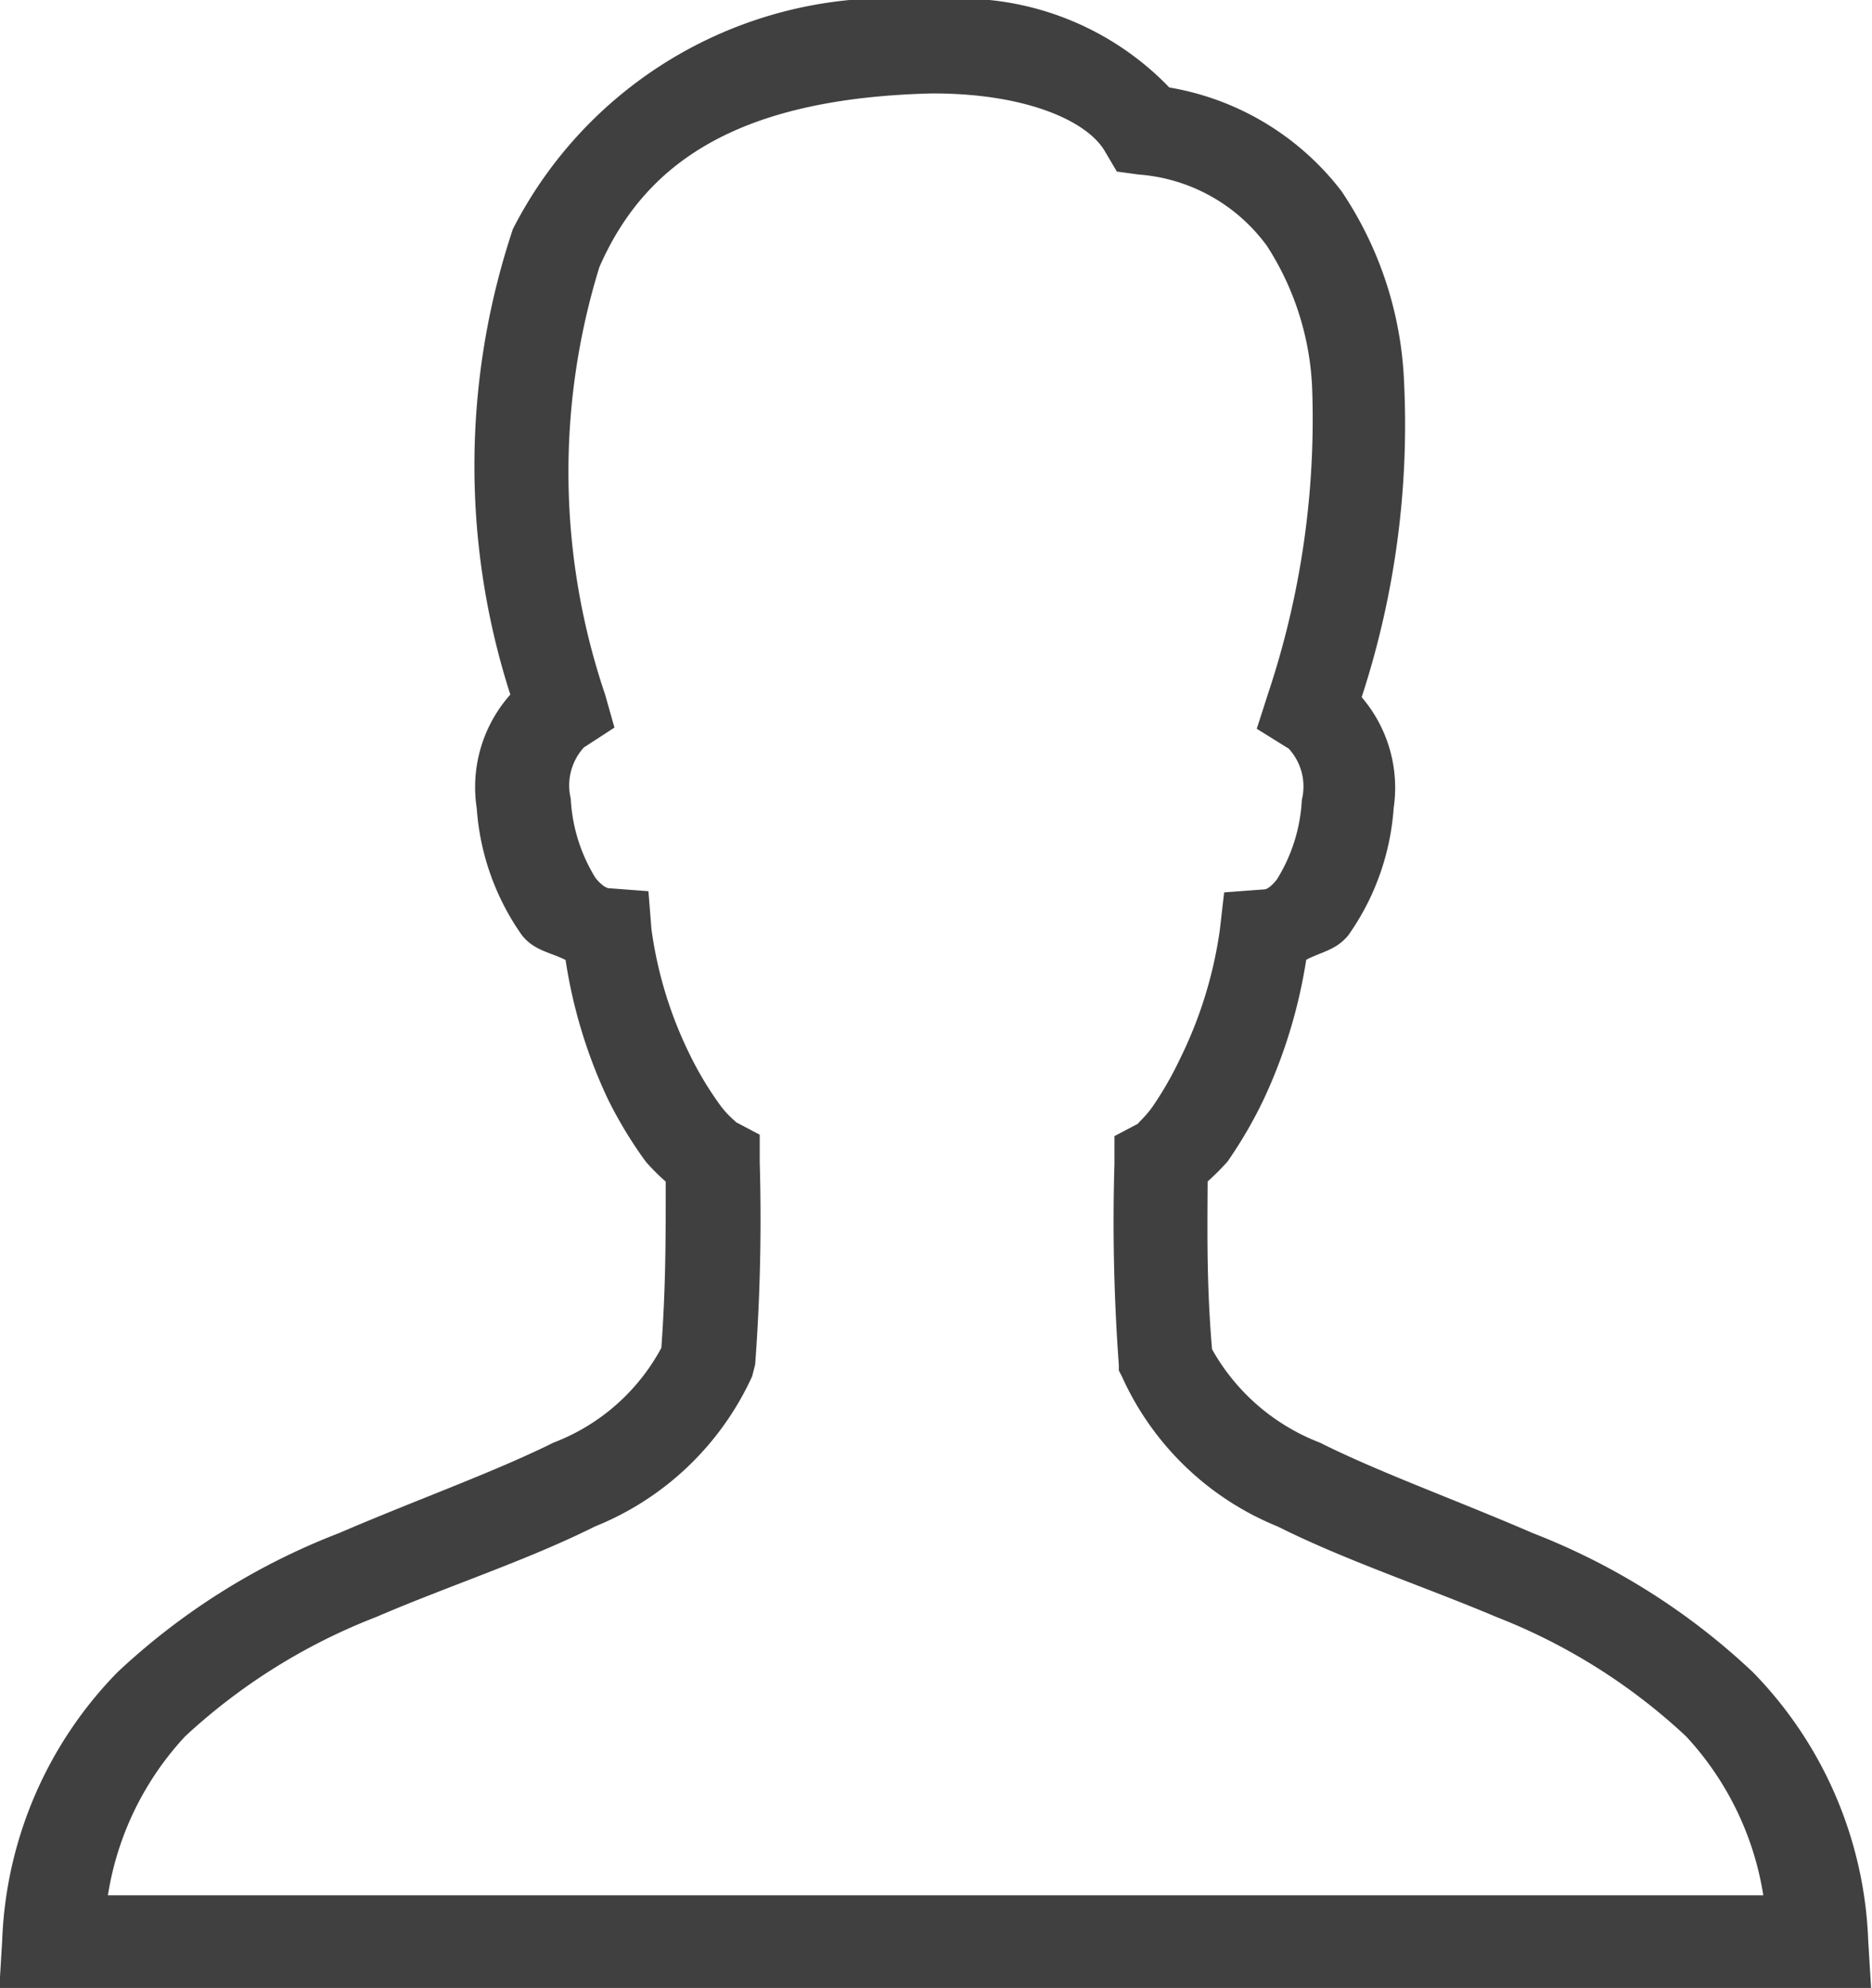 <svg id="icons8-user" xmlns="http://www.w3.org/2000/svg" viewBox="0 0 9.42 10">
  <defs>
    <style>
      .cls-1 {
        fill: #404040;
      }
    </style>
  </defs>
  <path id="Path_810" data-name="Path 810" class="cls-1" d="M10.618,3.406a2.13,2.13,0,0,0-2.1,1.152A3.757,3.757,0,0,0,8.505,6.9a.7.7,0,0,0-.169.572,1.259,1.259,0,0,0,.227.638c.062.079.144.086.22.125a2.521,2.521,0,0,0,.213.7,2.141,2.141,0,0,0,.191.315,1.1,1.1,0,0,0,.1.1c0,.29,0,.531-.022.836a1.033,1.033,0,0,1-.543.477c-.3.149-.686.286-1.079.455a3.432,3.432,0,0,0-1.115.7,2.035,2.035,0,0,0-.58,1.35l-.015.249h9.42l-.015-.249a2.039,2.039,0,0,0-.58-1.35,3.41,3.41,0,0,0-1.108-.7c-.391-.169-.774-.306-1.071-.455a1.055,1.055,0,0,1-.543-.47c-.026-.309-.024-.551-.022-.844a1.241,1.241,0,0,0,.1-.1,2.237,2.237,0,0,0,.183-.315,2.6,2.6,0,0,0,.213-.7c.073-.039.152-.048.213-.125a1.259,1.259,0,0,0,.227-.638.7.7,0,0,0-.161-.558,4.414,4.414,0,0,0,.213-1.592,1.85,1.85,0,0,0-.315-.954,1.382,1.382,0,0,0-.866-.521,1.461,1.461,0,0,0-1.2-.44Zm.007.47h.007c.472,0,.779.14.866.293l.059.1.11.015a.879.879,0,0,1,.646.36,1.427,1.427,0,0,1,.227.719,4.36,4.36,0,0,1-.22,1.526l-.059.183.161.1a.281.281,0,0,1,.066.257.839.839,0,0,1-.125.4c-.042.054-.064.051-.066.051l-.2.015-.022.191a2.134,2.134,0,0,1-.2.646,1.747,1.747,0,0,1-.139.242c-.043.06-.088.093-.066.081l-.125.066v.139a9.871,9.871,0,0,0,.022,1.012V10.3l.015.029a1.463,1.463,0,0,0,.785.756c.341.171.733.3,1.1.455a2.988,2.988,0,0,1,.954.6,1.523,1.523,0,0,1,.389.8H6.48a1.519,1.519,0,0,1,.389-.8,3.014,3.014,0,0,1,.961-.6c.37-.159.758-.284,1.1-.455a1.474,1.474,0,0,0,.792-.756l.015-.059A9.871,9.871,0,0,0,9.76,9.254V9.114l-.125-.066c.021.011-.029-.021-.073-.081a1.7,1.7,0,0,1-.147-.242,2.05,2.05,0,0,1-.2-.646L9.2,7.889,9,7.874s-.024,0-.066-.051a.839.839,0,0,1-.125-.4.284.284,0,0,1,.066-.257l.154-.1L8.982,6.9a3.489,3.489,0,0,1-.029-2.15C9.182,4.225,9.65,3.9,10.626,3.876Z" transform="translate(-5.937 -3.406)"/>
</svg>
